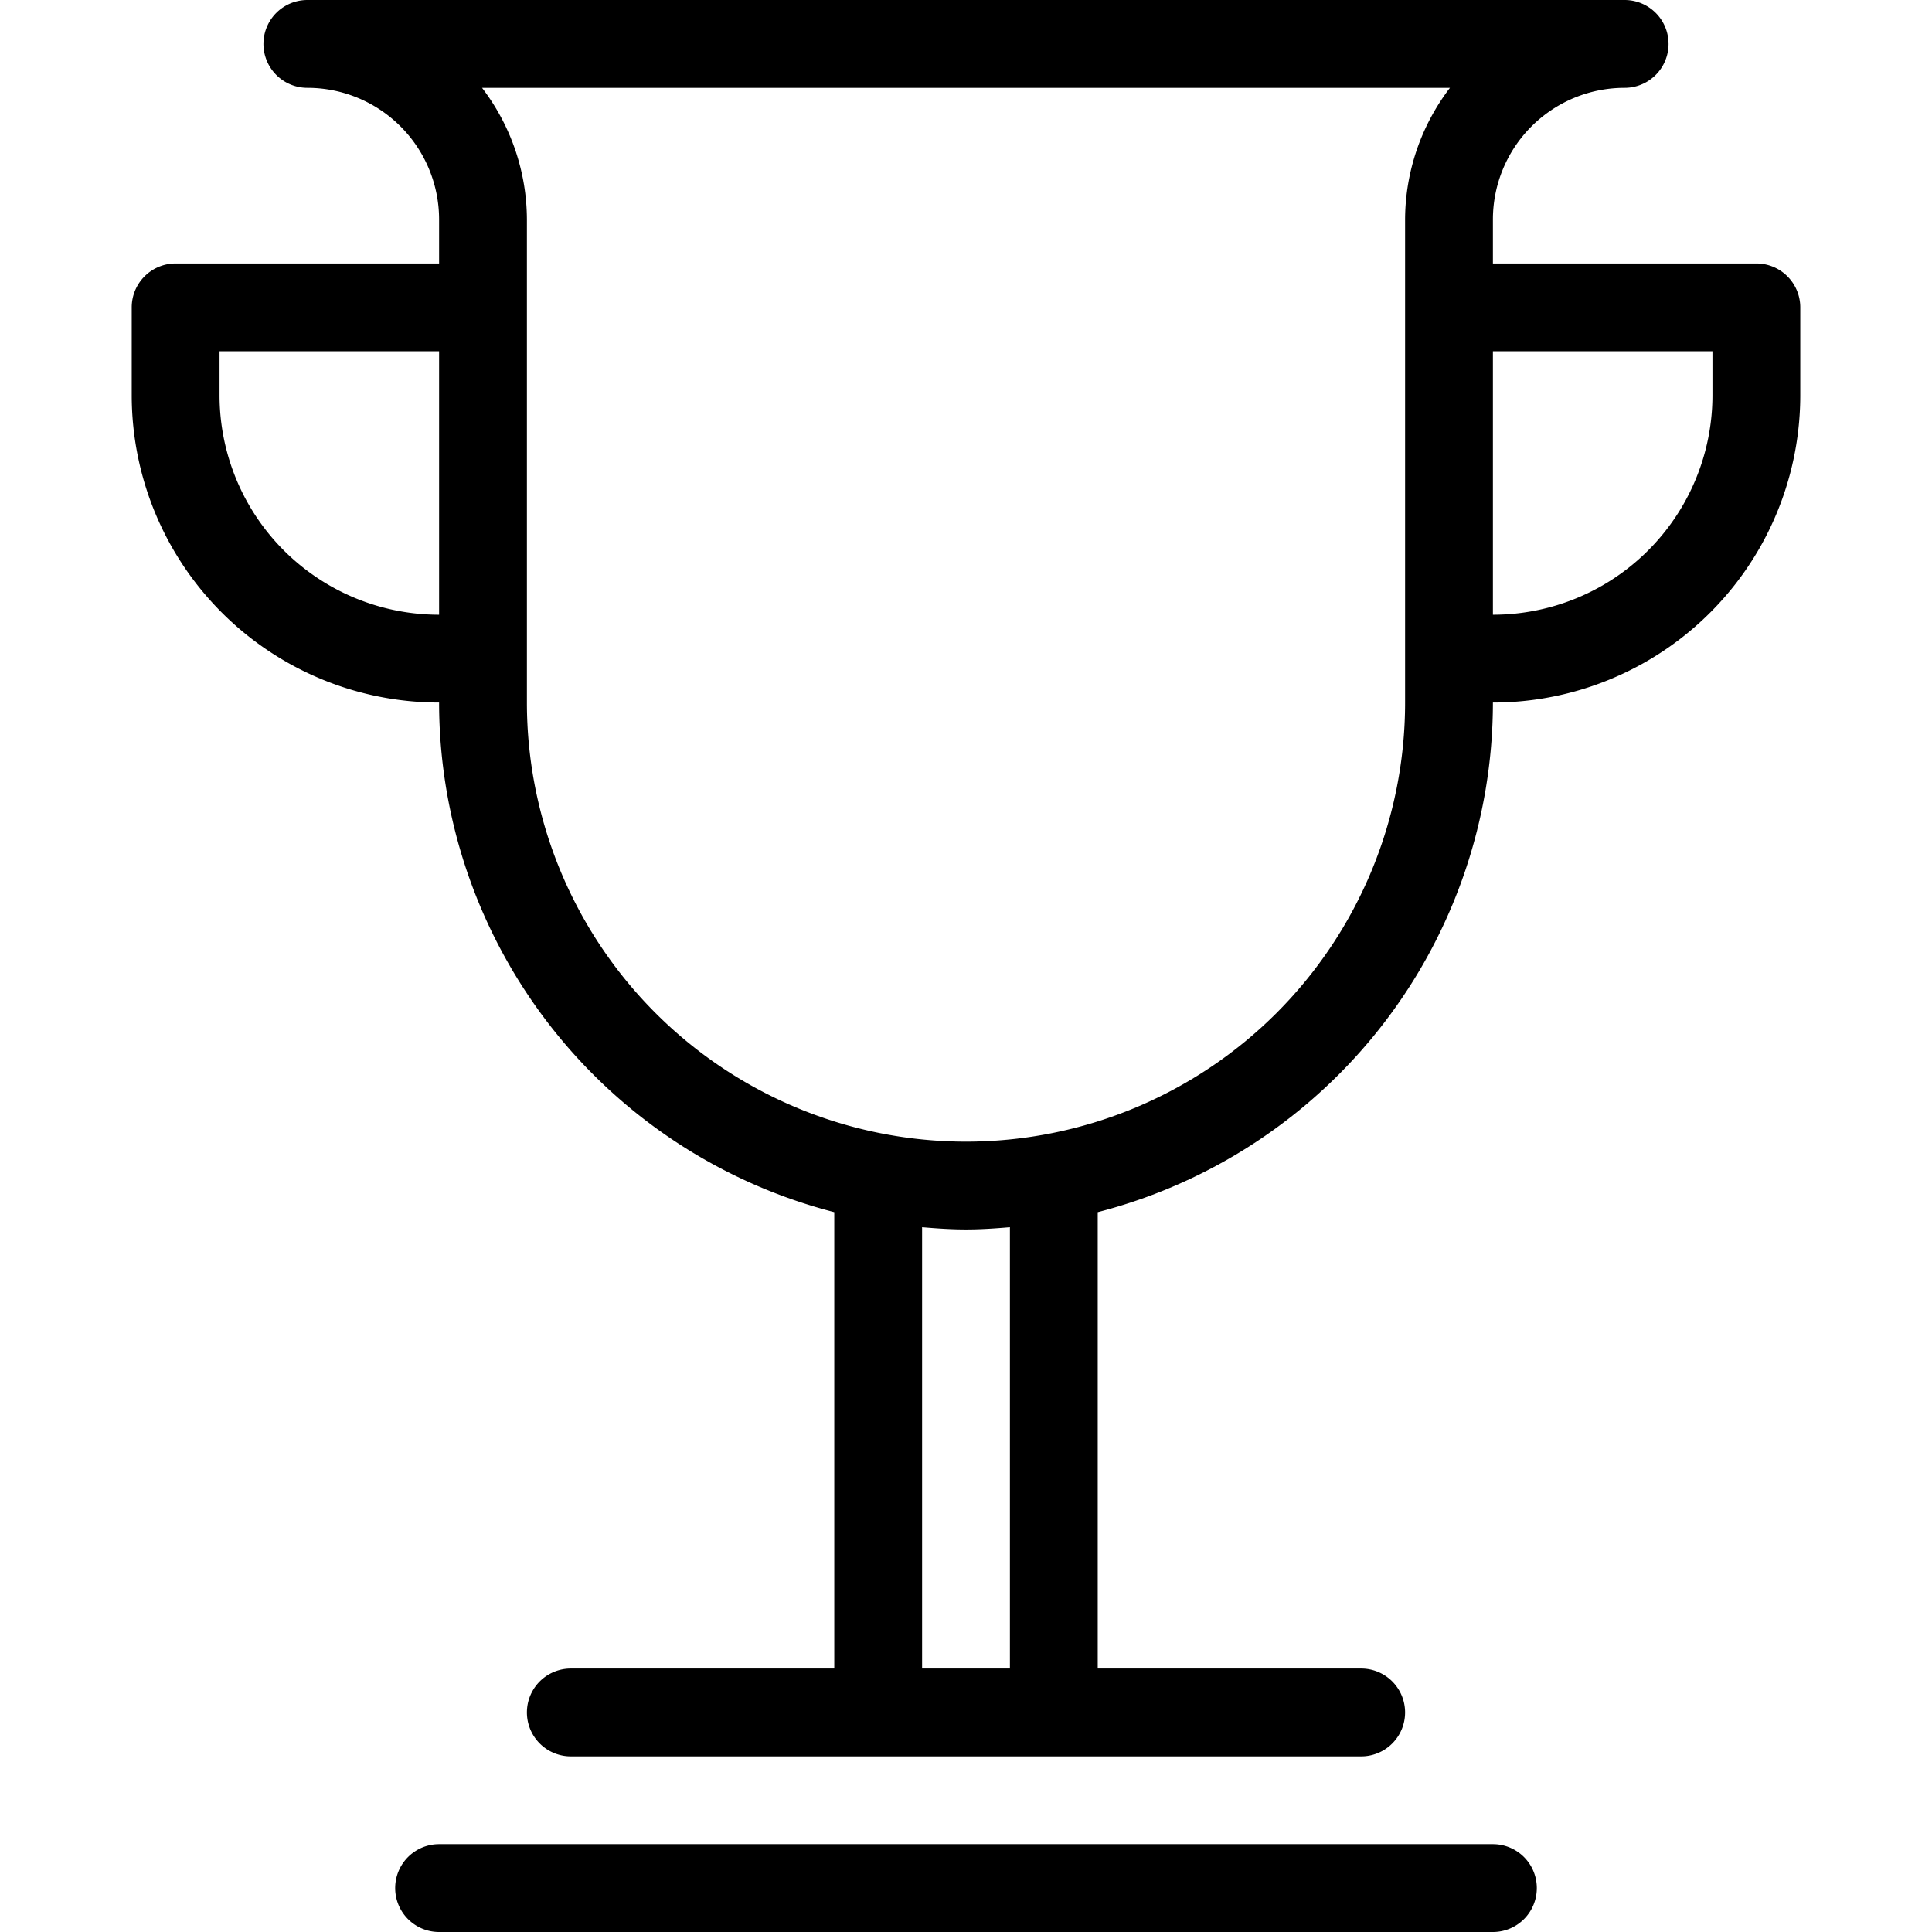 <?xml version="1.0" encoding="utf-8"?>
<svg fill="#000000" width="800px" height="800px" viewBox="-3 0 44 44" xmlns="http://www.w3.org/2000/svg">
  <path id="_41.Trophy" data-name="41.Trophy" d="M36,18h0a11.992,11.992,0,0,1-9,11.606V40h6a1,1,0,0,1,0,2H15a1,1,0,0,1,0-2h6V29.606A11.992,11.992,0,0,1,12,18h0a7,7,0,0,1-7-7V9A1,1,0,0,1,6,8h6V7A3,3,0,0,0,9,4H9A1,1,0,0,1,9,2H39a1,1,0,0,1,0,2h0a3,3,0,0,0-3,3h0V8h6a1,1,0,0,1,1,1v2A7,7,0,0,1,36,18ZM23,40h2V29.949c-.33.028-.662.051-1,.051s-.67-.023-1-.051ZM7,10v1a5,5,0,0,0,5,5V10Zm5.978-6A4.962,4.962,0,0,1,14,7h0V18a10,10,0,0,0,20,0V7h0a4.962,4.962,0,0,1,1.022-3ZM41,10H36v6a5,5,0,0,0,5-5ZM12,44H36a1,1,0,0,1,0,2H12a1,1,0,0,1,0-2Z" transform="translate(-5 -2)" fill-rule="evenodd"/>
</svg>